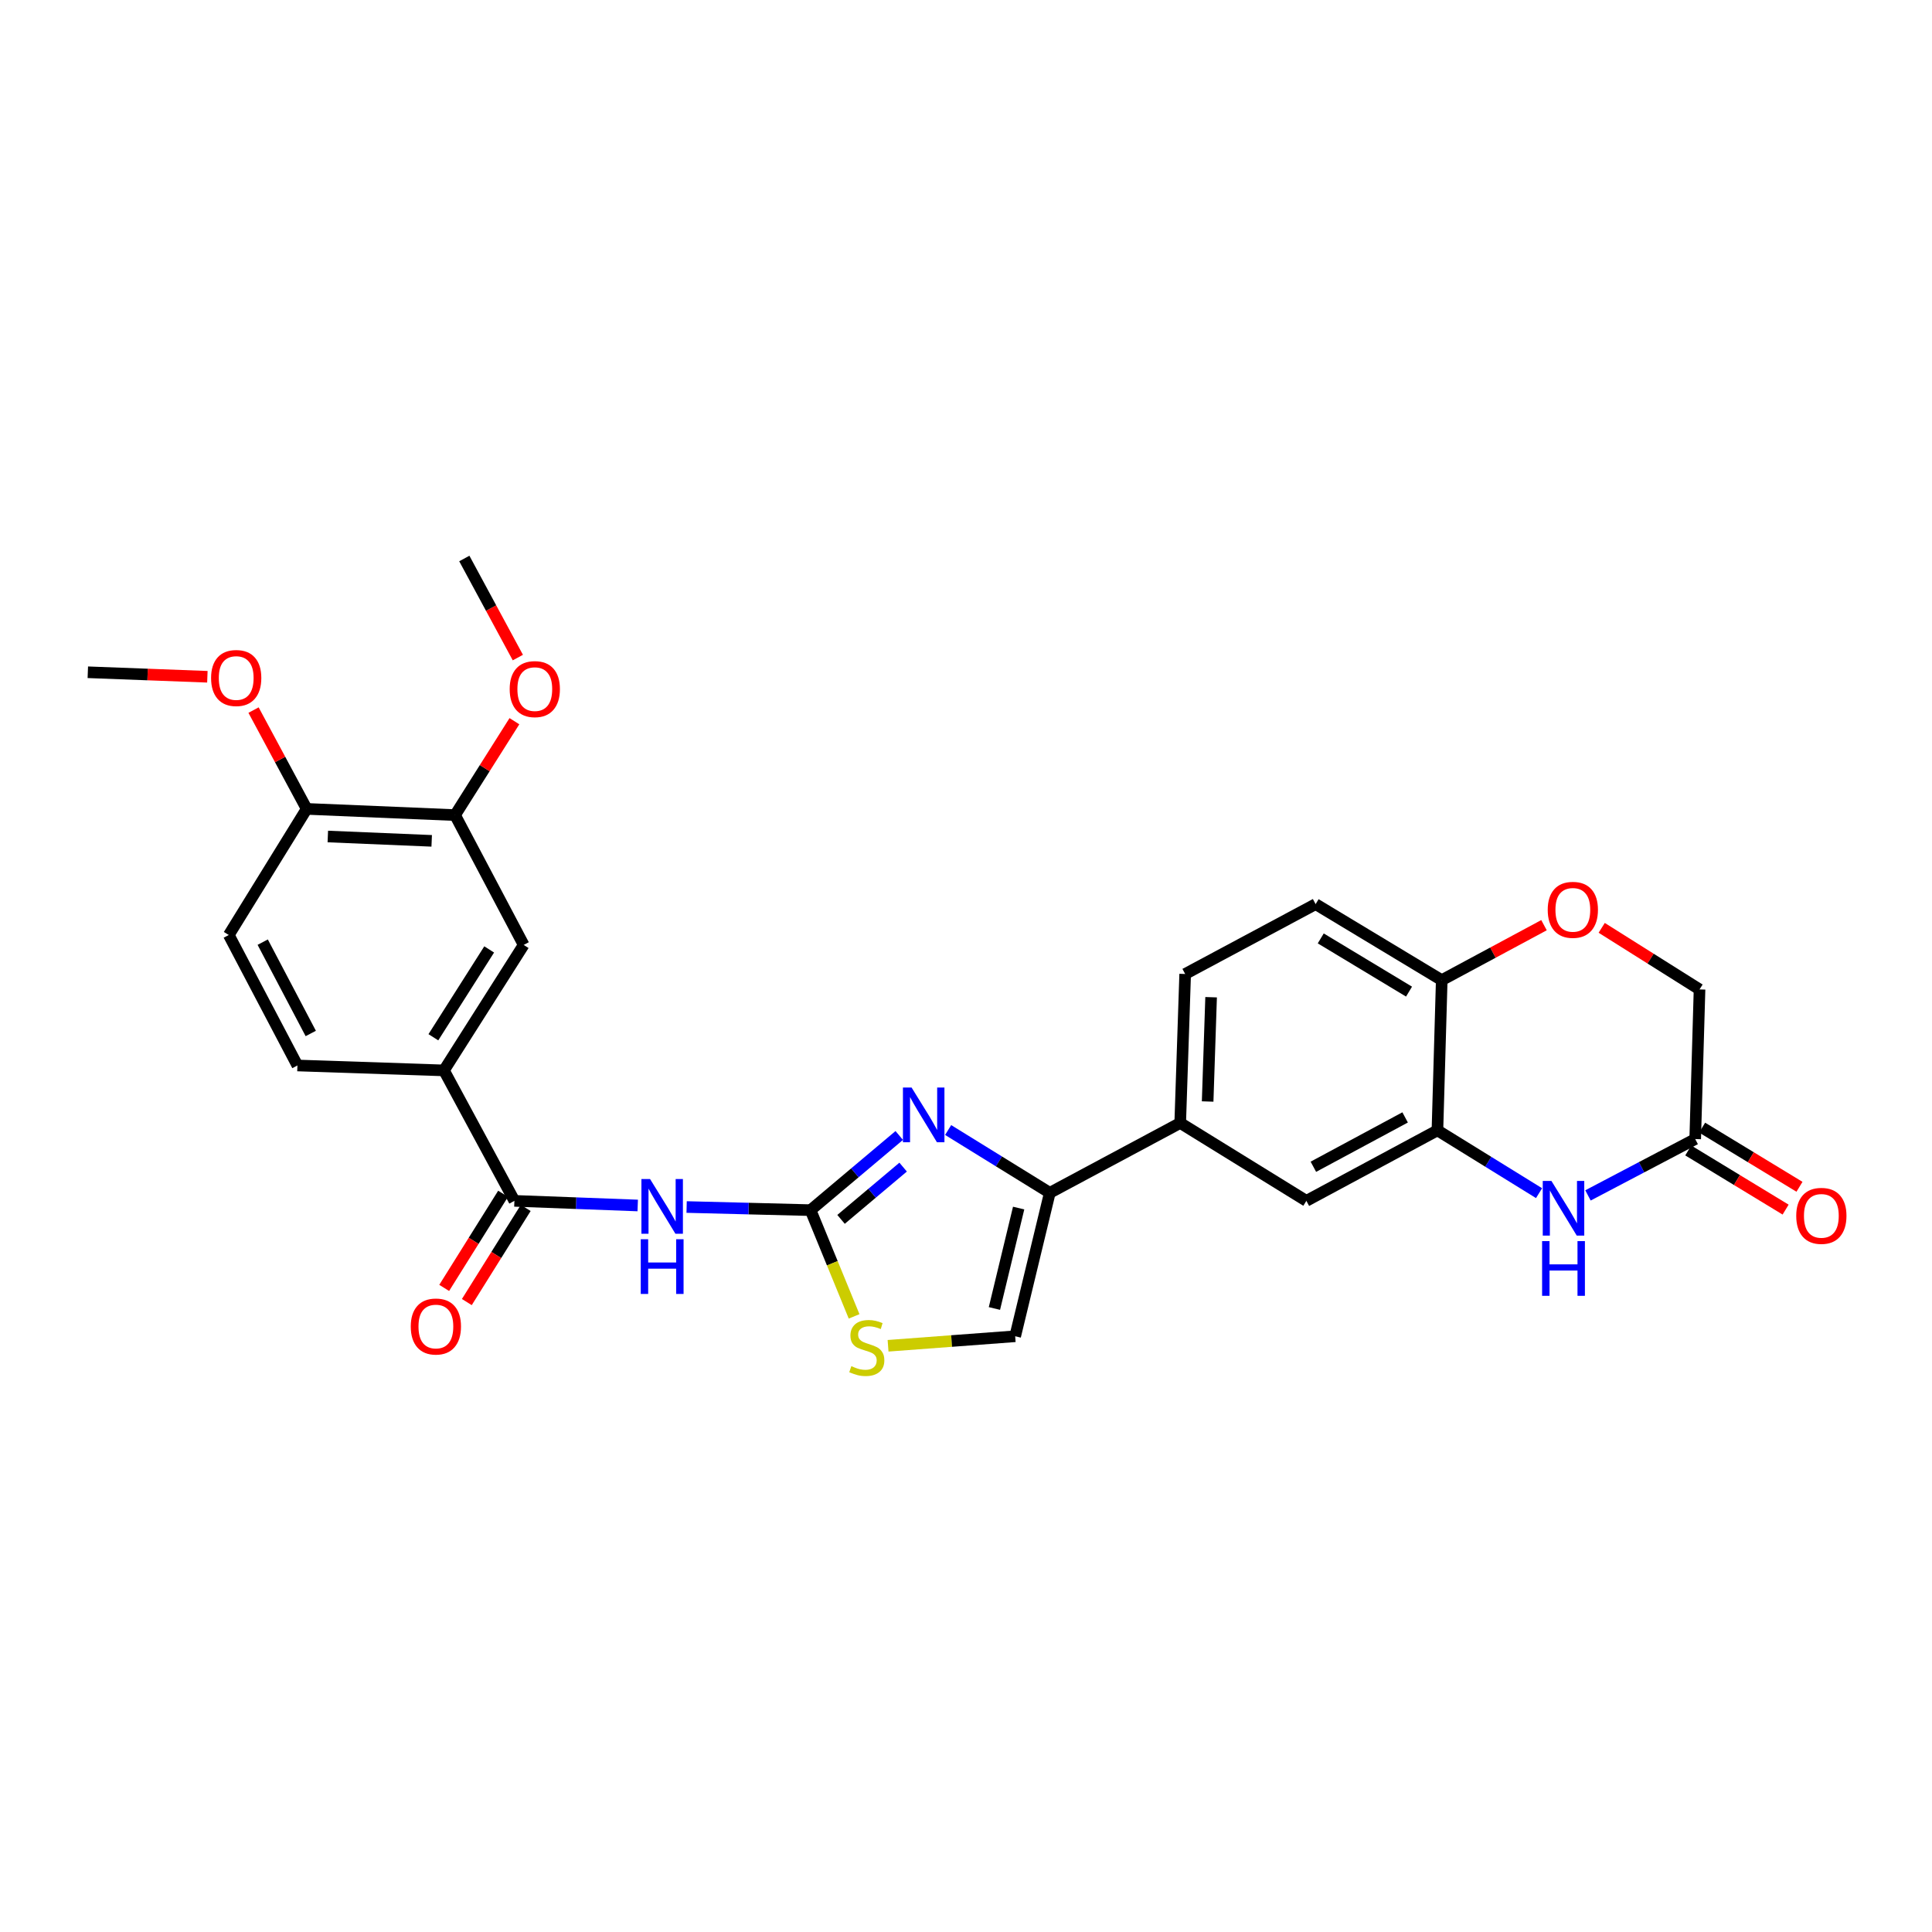 <?xml version='1.0' encoding='iso-8859-1'?>
<svg version='1.1' baseProfile='full'
              xmlns='http://www.w3.org/2000/svg'
                      xmlns:rdkit='http://www.rdkit.org/xml'
                      xmlns:xlink='http://www.w3.org/1999/xlink'
                  xml:space='preserve'
width='1000px' height='1000px' viewBox='0 0 1000 1000'>
<!-- END OF HEADER -->
<rect style='opacity:1.0;fill:#FFFFFF;stroke:none' width='1000' height='1000' x='0' y='0'> </rect>
<path class='bond-0' d='M 419.538,626.368 L 442.491,607.047' style='fill:none;fill-rule:evenodd;stroke:#000000;stroke-width:6px;stroke-linecap:butt;stroke-linejoin:miter;stroke-opacity:1' />
<path class='bond-0' d='M 442.491,607.047 L 465.445,587.725' style='fill:none;fill-rule:evenodd;stroke:#0000FF;stroke-width:6px;stroke-linecap:butt;stroke-linejoin:miter;stroke-opacity:1' />
<path class='bond-0' d='M 435.324,631.145 L 451.391,617.62' style='fill:none;fill-rule:evenodd;stroke:#000000;stroke-width:6px;stroke-linecap:butt;stroke-linejoin:miter;stroke-opacity:1' />
<path class='bond-0' d='M 451.391,617.62 L 467.459,604.095' style='fill:none;fill-rule:evenodd;stroke:#0000FF;stroke-width:6px;stroke-linecap:butt;stroke-linejoin:miter;stroke-opacity:1' />
<path class='bond-1' d='M 419.538,626.368 L 387.466,625.56' style='fill:none;fill-rule:evenodd;stroke:#000000;stroke-width:6px;stroke-linecap:butt;stroke-linejoin:miter;stroke-opacity:1' />
<path class='bond-1' d='M 387.466,625.56 L 355.395,624.752' style='fill:none;fill-rule:evenodd;stroke:#0000FF;stroke-width:6px;stroke-linecap:butt;stroke-linejoin:miter;stroke-opacity:1' />
<path class='bond-5' d='M 419.538,626.368 L 430.808,653.863' style='fill:none;fill-rule:evenodd;stroke:#000000;stroke-width:6px;stroke-linecap:butt;stroke-linejoin:miter;stroke-opacity:1' />
<path class='bond-5' d='M 430.808,653.863 L 442.079,681.358' style='fill:none;fill-rule:evenodd;stroke:#CCCC00;stroke-width:6px;stroke-linecap:butt;stroke-linejoin:miter;stroke-opacity:1' />
<path class='bond-2' d='M 490.757,584.895 L 517.063,601.147' style='fill:none;fill-rule:evenodd;stroke:#0000FF;stroke-width:6px;stroke-linecap:butt;stroke-linejoin:miter;stroke-opacity:1' />
<path class='bond-2' d='M 517.063,601.147 L 543.37,617.4' style='fill:none;fill-rule:evenodd;stroke:#000000;stroke-width:6px;stroke-linecap:butt;stroke-linejoin:miter;stroke-opacity:1' />
<path class='bond-3' d='M 330.081,623.958 L 298.167,622.759' style='fill:none;fill-rule:evenodd;stroke:#0000FF;stroke-width:6px;stroke-linecap:butt;stroke-linejoin:miter;stroke-opacity:1' />
<path class='bond-3' d='M 298.167,622.759 L 266.253,621.561' style='fill:none;fill-rule:evenodd;stroke:#000000;stroke-width:6px;stroke-linecap:butt;stroke-linejoin:miter;stroke-opacity:1' />
<path class='bond-9' d='M 543.37,617.4 L 610.875,581.244' style='fill:none;fill-rule:evenodd;stroke:#000000;stroke-width:6px;stroke-linecap:butt;stroke-linejoin:miter;stroke-opacity:1' />
<path class='bond-28' d='M 543.37,617.4 L 525.457,691.647' style='fill:none;fill-rule:evenodd;stroke:#000000;stroke-width:6px;stroke-linecap:butt;stroke-linejoin:miter;stroke-opacity:1' />
<path class='bond-28' d='M 527.248,625.295 L 514.709,677.268' style='fill:none;fill-rule:evenodd;stroke:#000000;stroke-width:6px;stroke-linecap:butt;stroke-linejoin:miter;stroke-opacity:1' />
<path class='bond-10' d='M 266.253,621.561 L 229.79,554.04' style='fill:none;fill-rule:evenodd;stroke:#000000;stroke-width:6px;stroke-linecap:butt;stroke-linejoin:miter;stroke-opacity:1' />
<path class='bond-16' d='M 260.395,617.896 L 245.154,642.256' style='fill:none;fill-rule:evenodd;stroke:#000000;stroke-width:6px;stroke-linecap:butt;stroke-linejoin:miter;stroke-opacity:1' />
<path class='bond-16' d='M 245.154,642.256 L 229.912,666.617' style='fill:none;fill-rule:evenodd;stroke:#FF0000;stroke-width:6px;stroke-linecap:butt;stroke-linejoin:miter;stroke-opacity:1' />
<path class='bond-16' d='M 272.111,625.226 L 256.87,649.587' style='fill:none;fill-rule:evenodd;stroke:#000000;stroke-width:6px;stroke-linecap:butt;stroke-linejoin:miter;stroke-opacity:1' />
<path class='bond-16' d='M 256.87,649.587 L 241.629,673.947' style='fill:none;fill-rule:evenodd;stroke:#FF0000;stroke-width:6px;stroke-linecap:butt;stroke-linejoin:miter;stroke-opacity:1' />
<path class='bond-4' d='M 796.611,617.577 L 770.312,601.322' style='fill:none;fill-rule:evenodd;stroke:#0000FF;stroke-width:6px;stroke-linecap:butt;stroke-linejoin:miter;stroke-opacity:1' />
<path class='bond-4' d='M 770.312,601.322 L 744.013,585.067' style='fill:none;fill-rule:evenodd;stroke:#000000;stroke-width:6px;stroke-linecap:butt;stroke-linejoin:miter;stroke-opacity:1' />
<path class='bond-8' d='M 821.934,618.742 L 849.685,604.154' style='fill:none;fill-rule:evenodd;stroke:#0000FF;stroke-width:6px;stroke-linecap:butt;stroke-linejoin:miter;stroke-opacity:1' />
<path class='bond-8' d='M 849.685,604.154 L 877.435,589.567' style='fill:none;fill-rule:evenodd;stroke:#000000;stroke-width:6px;stroke-linecap:butt;stroke-linejoin:miter;stroke-opacity:1' />
<path class='bond-7' d='M 459.659,696.573 L 492.558,694.11' style='fill:none;fill-rule:evenodd;stroke:#CCCC00;stroke-width:6px;stroke-linecap:butt;stroke-linejoin:miter;stroke-opacity:1' />
<path class='bond-7' d='M 492.558,694.11 L 525.457,691.647' style='fill:none;fill-rule:evenodd;stroke:#000000;stroke-width:6px;stroke-linecap:butt;stroke-linejoin:miter;stroke-opacity:1' />
<path class='bond-6' d='M 744.013,585.067 L 676.17,621.561' style='fill:none;fill-rule:evenodd;stroke:#000000;stroke-width:6px;stroke-linecap:butt;stroke-linejoin:miter;stroke-opacity:1' />
<path class='bond-6' d='M 727.289,578.37 L 679.799,603.916' style='fill:none;fill-rule:evenodd;stroke:#000000;stroke-width:6px;stroke-linecap:butt;stroke-linejoin:miter;stroke-opacity:1' />
<path class='bond-30' d='M 744.013,585.067 L 746.24,507.327' style='fill:none;fill-rule:evenodd;stroke:#000000;stroke-width:6px;stroke-linecap:butt;stroke-linejoin:miter;stroke-opacity:1' />
<path class='bond-18' d='M 873.846,595.472 L 899.038,610.781' style='fill:none;fill-rule:evenodd;stroke:#000000;stroke-width:6px;stroke-linecap:butt;stroke-linejoin:miter;stroke-opacity:1' />
<path class='bond-18' d='M 899.038,610.781 L 924.23,626.091' style='fill:none;fill-rule:evenodd;stroke:#FF0000;stroke-width:6px;stroke-linecap:butt;stroke-linejoin:miter;stroke-opacity:1' />
<path class='bond-18' d='M 881.024,583.661 L 906.216,598.971' style='fill:none;fill-rule:evenodd;stroke:#000000;stroke-width:6px;stroke-linecap:butt;stroke-linejoin:miter;stroke-opacity:1' />
<path class='bond-18' d='M 906.216,598.971 L 931.408,614.28' style='fill:none;fill-rule:evenodd;stroke:#FF0000;stroke-width:6px;stroke-linecap:butt;stroke-linejoin:miter;stroke-opacity:1' />
<path class='bond-31' d='M 877.435,589.567 L 879.677,512.126' style='fill:none;fill-rule:evenodd;stroke:#000000;stroke-width:6px;stroke-linecap:butt;stroke-linejoin:miter;stroke-opacity:1' />
<path class='bond-12' d='M 610.875,581.244 L 676.17,621.561' style='fill:none;fill-rule:evenodd;stroke:#000000;stroke-width:6px;stroke-linecap:butt;stroke-linejoin:miter;stroke-opacity:1' />
<path class='bond-19' d='M 610.875,581.244 L 613.44,504.133' style='fill:none;fill-rule:evenodd;stroke:#000000;stroke-width:6px;stroke-linecap:butt;stroke-linejoin:miter;stroke-opacity:1' />
<path class='bond-19' d='M 625.073,570.136 L 626.868,516.159' style='fill:none;fill-rule:evenodd;stroke:#000000;stroke-width:6px;stroke-linecap:butt;stroke-linejoin:miter;stroke-opacity:1' />
<path class='bond-14' d='M 229.79,554.04 L 271.052,489.091' style='fill:none;fill-rule:evenodd;stroke:#000000;stroke-width:6px;stroke-linecap:butt;stroke-linejoin:miter;stroke-opacity:1' />
<path class='bond-14' d='M 224.313,536.887 L 253.197,491.423' style='fill:none;fill-rule:evenodd;stroke:#000000;stroke-width:6px;stroke-linecap:butt;stroke-linejoin:miter;stroke-opacity:1' />
<path class='bond-20' d='M 229.79,554.04 L 153.946,551.491' style='fill:none;fill-rule:evenodd;stroke:#000000;stroke-width:6px;stroke-linecap:butt;stroke-linejoin:miter;stroke-opacity:1' />
<path class='bond-11' d='M 799.172,478.872 L 772.706,493.099' style='fill:none;fill-rule:evenodd;stroke:#FF0000;stroke-width:6px;stroke-linecap:butt;stroke-linejoin:miter;stroke-opacity:1' />
<path class='bond-11' d='M 772.706,493.099 L 746.24,507.327' style='fill:none;fill-rule:evenodd;stroke:#000000;stroke-width:6px;stroke-linecap:butt;stroke-linejoin:miter;stroke-opacity:1' />
<path class='bond-21' d='M 829.036,480.25 L 854.356,496.188' style='fill:none;fill-rule:evenodd;stroke:#FF0000;stroke-width:6px;stroke-linecap:butt;stroke-linejoin:miter;stroke-opacity:1' />
<path class='bond-21' d='M 854.356,496.188 L 879.677,512.126' style='fill:none;fill-rule:evenodd;stroke:#000000;stroke-width:6px;stroke-linecap:butt;stroke-linejoin:miter;stroke-opacity:1' />
<path class='bond-13' d='M 746.24,507.327 L 680.961,467.977' style='fill:none;fill-rule:evenodd;stroke:#000000;stroke-width:6px;stroke-linecap:butt;stroke-linejoin:miter;stroke-opacity:1' />
<path class='bond-13' d='M 729.313,513.261 L 683.618,485.716' style='fill:none;fill-rule:evenodd;stroke:#000000;stroke-width:6px;stroke-linecap:butt;stroke-linejoin:miter;stroke-opacity:1' />
<path class='bond-15' d='M 271.052,489.091 L 235.541,421.893' style='fill:none;fill-rule:evenodd;stroke:#000000;stroke-width:6px;stroke-linecap:butt;stroke-linejoin:miter;stroke-opacity:1' />
<path class='bond-24' d='M 235.541,421.893 L 250.901,397.591' style='fill:none;fill-rule:evenodd;stroke:#000000;stroke-width:6px;stroke-linecap:butt;stroke-linejoin:miter;stroke-opacity:1' />
<path class='bond-24' d='M 250.901,397.591 L 266.26,373.29' style='fill:none;fill-rule:evenodd;stroke:#FF0000;stroke-width:6px;stroke-linecap:butt;stroke-linejoin:miter;stroke-opacity:1' />
<path class='bond-29' d='M 235.541,421.893 L 158.737,418.683' style='fill:none;fill-rule:evenodd;stroke:#000000;stroke-width:6px;stroke-linecap:butt;stroke-linejoin:miter;stroke-opacity:1' />
<path class='bond-29' d='M 223.443,435.22 L 169.68,432.973' style='fill:none;fill-rule:evenodd;stroke:#000000;stroke-width:6px;stroke-linecap:butt;stroke-linejoin:miter;stroke-opacity:1' />
<path class='bond-17' d='M 158.737,418.683 L 118.419,483.955' style='fill:none;fill-rule:evenodd;stroke:#000000;stroke-width:6px;stroke-linecap:butt;stroke-linejoin:miter;stroke-opacity:1' />
<path class='bond-25' d='M 158.737,418.683 L 144.984,393.112' style='fill:none;fill-rule:evenodd;stroke:#000000;stroke-width:6px;stroke-linecap:butt;stroke-linejoin:miter;stroke-opacity:1' />
<path class='bond-25' d='M 144.984,393.112 L 131.232,367.541' style='fill:none;fill-rule:evenodd;stroke:#FF0000;stroke-width:6px;stroke-linecap:butt;stroke-linejoin:miter;stroke-opacity:1' />
<path class='bond-22' d='M 613.44,504.133 L 680.961,467.977' style='fill:none;fill-rule:evenodd;stroke:#000000;stroke-width:6px;stroke-linecap:butt;stroke-linejoin:miter;stroke-opacity:1' />
<path class='bond-23' d='M 153.946,551.491 L 118.419,483.955' style='fill:none;fill-rule:evenodd;stroke:#000000;stroke-width:6px;stroke-linecap:butt;stroke-linejoin:miter;stroke-opacity:1' />
<path class='bond-23' d='M 160.848,534.926 L 135.98,487.651' style='fill:none;fill-rule:evenodd;stroke:#000000;stroke-width:6px;stroke-linecap:butt;stroke-linejoin:miter;stroke-opacity:1' />
<path class='bond-26' d='M 268.037,340.36 L 254.184,314.719' style='fill:none;fill-rule:evenodd;stroke:#FF0000;stroke-width:6px;stroke-linecap:butt;stroke-linejoin:miter;stroke-opacity:1' />
<path class='bond-26' d='M 254.184,314.719 L 240.332,289.078' style='fill:none;fill-rule:evenodd;stroke:#000000;stroke-width:6px;stroke-linecap:butt;stroke-linejoin:miter;stroke-opacity:1' />
<path class='bond-27' d='M 107.337,350.293 L 76.396,349.127' style='fill:none;fill-rule:evenodd;stroke:#FF0000;stroke-width:6px;stroke-linecap:butt;stroke-linejoin:miter;stroke-opacity:1' />
<path class='bond-27' d='M 76.396,349.127 L 45.455,347.961' style='fill:none;fill-rule:evenodd;stroke:#000000;stroke-width:6px;stroke-linecap:butt;stroke-linejoin:miter;stroke-opacity:1' />
<path  class='atom-1' d='M 471.838 562.914
L 481.118 577.914
Q 482.038 579.394, 483.518 582.074
Q 484.998 584.754, 485.078 584.914
L 485.078 562.914
L 488.838 562.914
L 488.838 591.234
L 484.958 591.234
L 474.998 574.834
Q 473.838 572.914, 472.598 570.714
Q 471.398 568.514, 471.038 567.834
L 471.038 591.234
L 467.358 591.234
L 467.358 562.914
L 471.838 562.914
' fill='#0000FF'/>
<path  class='atom-2' d='M 336.474 610.273
L 345.754 625.273
Q 346.674 626.753, 348.154 629.433
Q 349.634 632.113, 349.714 632.273
L 349.714 610.273
L 353.474 610.273
L 353.474 638.593
L 349.594 638.593
L 339.634 622.193
Q 338.474 620.273, 337.234 618.073
Q 336.034 615.873, 335.674 615.193
L 335.674 638.593
L 331.994 638.593
L 331.994 610.273
L 336.474 610.273
' fill='#0000FF'/>
<path  class='atom-2' d='M 331.654 641.425
L 335.494 641.425
L 335.494 653.465
L 349.974 653.465
L 349.974 641.425
L 353.814 641.425
L 353.814 669.745
L 349.974 669.745
L 349.974 656.665
L 335.494 656.665
L 335.494 669.745
L 331.654 669.745
L 331.654 641.425
' fill='#0000FF'/>
<path  class='atom-5' d='M 803.009 611.24
L 812.289 626.24
Q 813.209 627.72, 814.689 630.4
Q 816.169 633.08, 816.249 633.24
L 816.249 611.24
L 820.009 611.24
L 820.009 639.56
L 816.129 639.56
L 806.169 623.16
Q 805.009 621.24, 803.769 619.04
Q 802.569 616.84, 802.209 616.16
L 802.209 639.56
L 798.529 639.56
L 798.529 611.24
L 803.009 611.24
' fill='#0000FF'/>
<path  class='atom-5' d='M 798.189 642.392
L 802.029 642.392
L 802.029 654.432
L 816.509 654.432
L 816.509 642.392
L 820.349 642.392
L 820.349 670.712
L 816.509 670.712
L 816.509 657.632
L 802.029 657.632
L 802.029 670.712
L 798.189 670.712
L 798.189 642.392
' fill='#0000FF'/>
<path  class='atom-6' d='M 440.653 707.117
Q 440.973 707.237, 442.293 707.797
Q 443.613 708.357, 445.053 708.717
Q 446.533 709.037, 447.973 709.037
Q 450.653 709.037, 452.213 707.757
Q 453.773 706.437, 453.773 704.157
Q 453.773 702.597, 452.973 701.637
Q 452.213 700.677, 451.013 700.157
Q 449.813 699.637, 447.813 699.037
Q 445.293 698.277, 443.773 697.557
Q 442.293 696.837, 441.213 695.317
Q 440.173 693.797, 440.173 691.237
Q 440.173 687.677, 442.573 685.477
Q 445.013 683.277, 449.813 683.277
Q 453.093 683.277, 456.813 684.837
L 455.893 687.917
Q 452.493 686.517, 449.933 686.517
Q 447.173 686.517, 445.653 687.677
Q 444.133 688.797, 444.173 690.757
Q 444.173 692.277, 444.933 693.197
Q 445.733 694.117, 446.853 694.637
Q 448.013 695.157, 449.933 695.757
Q 452.493 696.557, 454.013 697.357
Q 455.533 698.157, 456.613 699.797
Q 457.733 701.397, 457.733 704.157
Q 457.733 708.077, 455.093 710.197
Q 452.493 712.277, 448.133 712.277
Q 445.613 712.277, 443.693 711.717
Q 441.813 711.197, 439.573 710.277
L 440.653 707.117
' fill='#CCCC00'/>
<path  class='atom-12' d='M 801.099 470.928
Q 801.099 464.128, 804.459 460.328
Q 807.819 456.528, 814.099 456.528
Q 820.379 456.528, 823.739 460.328
Q 827.099 464.128, 827.099 470.928
Q 827.099 477.808, 823.699 481.728
Q 820.299 485.608, 814.099 485.608
Q 807.859 485.608, 804.459 481.728
Q 801.099 477.848, 801.099 470.928
M 814.099 482.408
Q 818.419 482.408, 820.739 479.528
Q 823.099 476.608, 823.099 470.928
Q 823.099 465.368, 820.739 462.568
Q 818.419 459.728, 814.099 459.728
Q 809.779 459.728, 807.419 462.528
Q 805.099 465.328, 805.099 470.928
Q 805.099 476.648, 807.419 479.528
Q 809.779 482.408, 814.099 482.408
' fill='#FF0000'/>
<path  class='atom-17' d='M 212.613 686.598
Q 212.613 679.798, 215.973 675.998
Q 219.333 672.198, 225.613 672.198
Q 231.893 672.198, 235.253 675.998
Q 238.613 679.798, 238.613 686.598
Q 238.613 693.478, 235.213 697.398
Q 231.813 701.278, 225.613 701.278
Q 219.373 701.278, 215.973 697.398
Q 212.613 693.518, 212.613 686.598
M 225.613 698.078
Q 229.933 698.078, 232.253 695.198
Q 234.613 692.278, 234.613 686.598
Q 234.613 681.038, 232.253 678.238
Q 229.933 675.398, 225.613 675.398
Q 221.293 675.398, 218.933 678.198
Q 216.613 680.998, 216.613 686.598
Q 216.613 692.318, 218.933 695.198
Q 221.293 698.078, 225.613 698.078
' fill='#FF0000'/>
<path  class='atom-19' d='M 929.729 629.327
Q 929.729 622.527, 933.089 618.727
Q 936.449 614.927, 942.729 614.927
Q 949.009 614.927, 952.369 618.727
Q 955.729 622.527, 955.729 629.327
Q 955.729 636.207, 952.329 640.127
Q 948.929 644.007, 942.729 644.007
Q 936.489 644.007, 933.089 640.127
Q 929.729 636.247, 929.729 629.327
M 942.729 640.807
Q 947.049 640.807, 949.369 637.927
Q 951.729 635.007, 951.729 629.327
Q 951.729 623.767, 949.369 620.967
Q 947.049 618.127, 942.729 618.127
Q 938.409 618.127, 936.049 620.927
Q 933.729 623.727, 933.729 629.327
Q 933.729 635.047, 936.049 637.927
Q 938.409 640.807, 942.729 640.807
' fill='#FF0000'/>
<path  class='atom-25' d='M 263.81 356.679
Q 263.81 349.879, 267.17 346.079
Q 270.53 342.279, 276.81 342.279
Q 283.09 342.279, 286.45 346.079
Q 289.81 349.879, 289.81 356.679
Q 289.81 363.559, 286.41 367.479
Q 283.01 371.359, 276.81 371.359
Q 270.57 371.359, 267.17 367.479
Q 263.81 363.599, 263.81 356.679
M 276.81 368.159
Q 281.13 368.159, 283.45 365.279
Q 285.81 362.359, 285.81 356.679
Q 285.81 351.119, 283.45 348.319
Q 281.13 345.479, 276.81 345.479
Q 272.49 345.479, 270.13 348.279
Q 267.81 351.079, 267.81 356.679
Q 267.81 362.399, 270.13 365.279
Q 272.49 368.159, 276.81 368.159
' fill='#FF0000'/>
<path  class='atom-26' d='M 109.258 350.935
Q 109.258 344.135, 112.618 340.335
Q 115.978 336.535, 122.258 336.535
Q 128.538 336.535, 131.898 340.335
Q 135.258 344.135, 135.258 350.935
Q 135.258 357.815, 131.858 361.735
Q 128.458 365.615, 122.258 365.615
Q 116.018 365.615, 112.618 361.735
Q 109.258 357.855, 109.258 350.935
M 122.258 362.415
Q 126.578 362.415, 128.898 359.535
Q 131.258 356.615, 131.258 350.935
Q 131.258 345.375, 128.898 342.575
Q 126.578 339.735, 122.258 339.735
Q 117.938 339.735, 115.578 342.535
Q 113.258 345.335, 113.258 350.935
Q 113.258 356.655, 115.578 359.535
Q 117.938 362.415, 122.258 362.415
' fill='#FF0000'/>
</svg>
